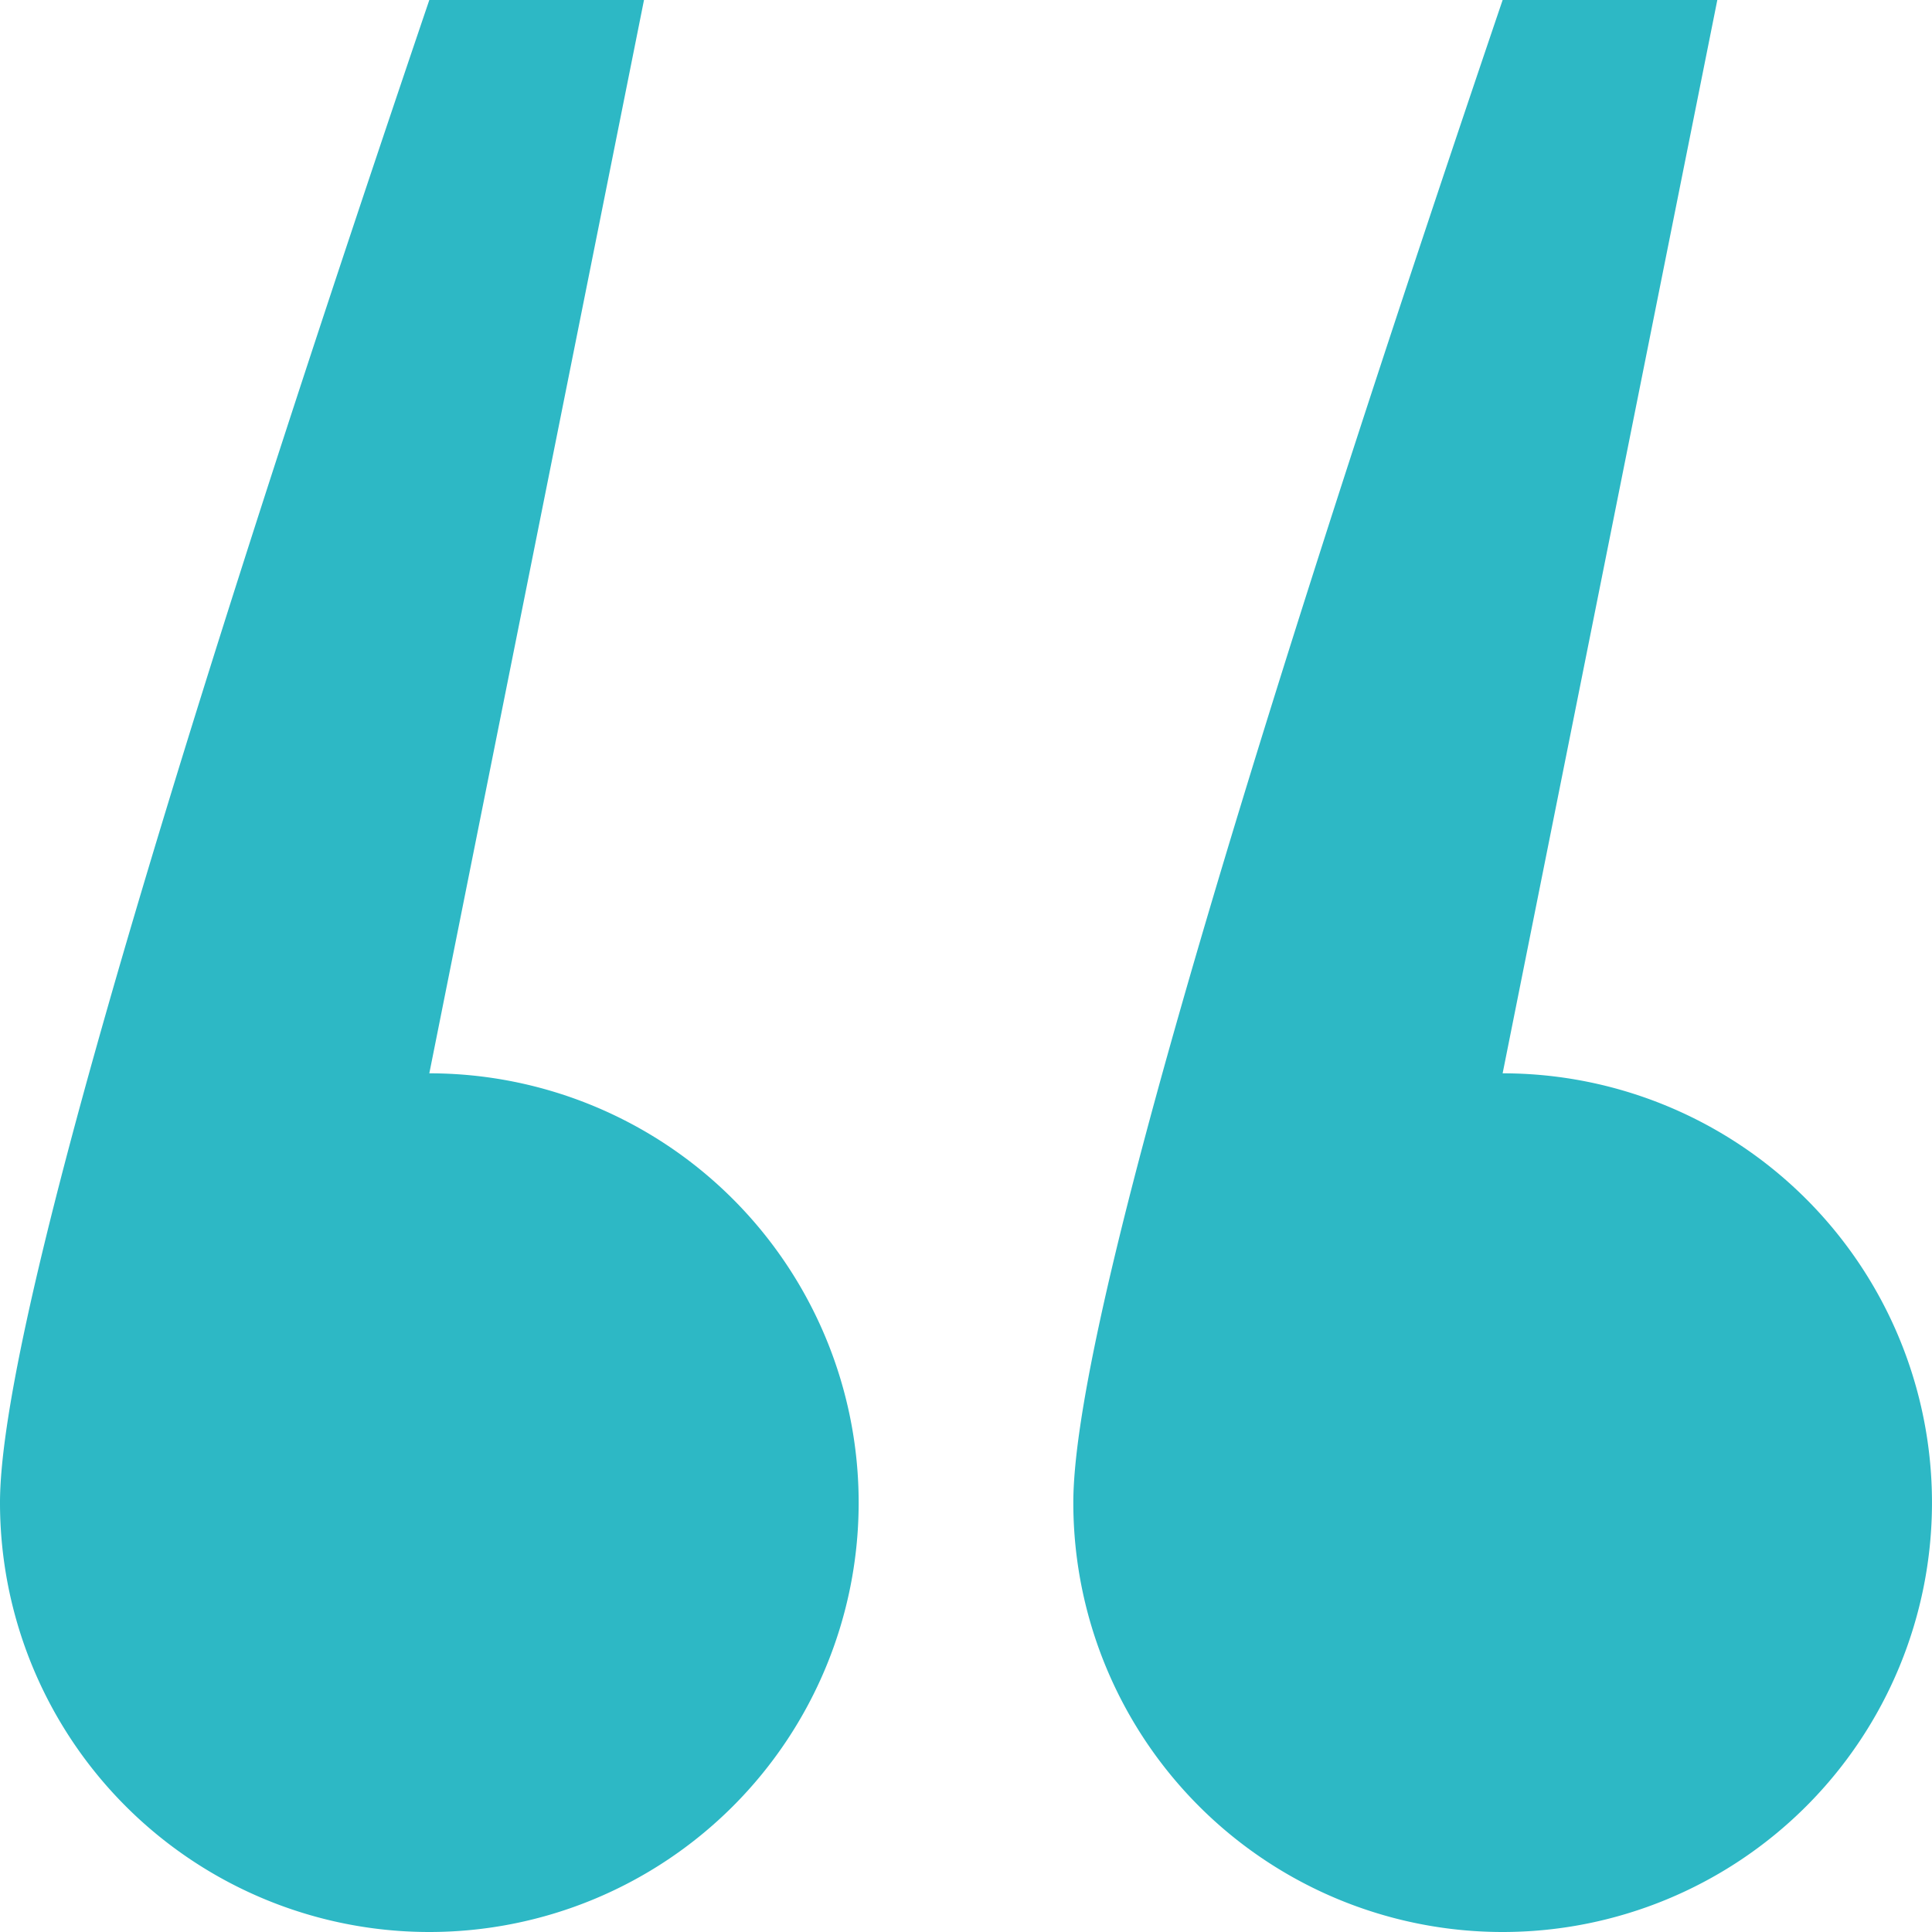 <svg xmlns="http://www.w3.org/2000/svg" width="45.141" height="45.141" viewBox="0 0 45.141 45.141">
  <path id="quote-left" d="M14.531,49.641A10.031,10.031,0,0,1,4.5,39.609Q4.5,34.067,14.531,4.5h5.016L14.531,29.578a10.031,10.031,0,0,1,0,20.063Zm25.078,0A10.031,10.031,0,0,1,29.578,39.609q0-5.542,10.031-35.109h5.016L39.609,29.578a10.031,10.031,0,0,1,0,20.063Z" transform="translate(-4.5 -4.5)" fill="#2db8c5" fill-rule="evenodd"/>
</svg>

